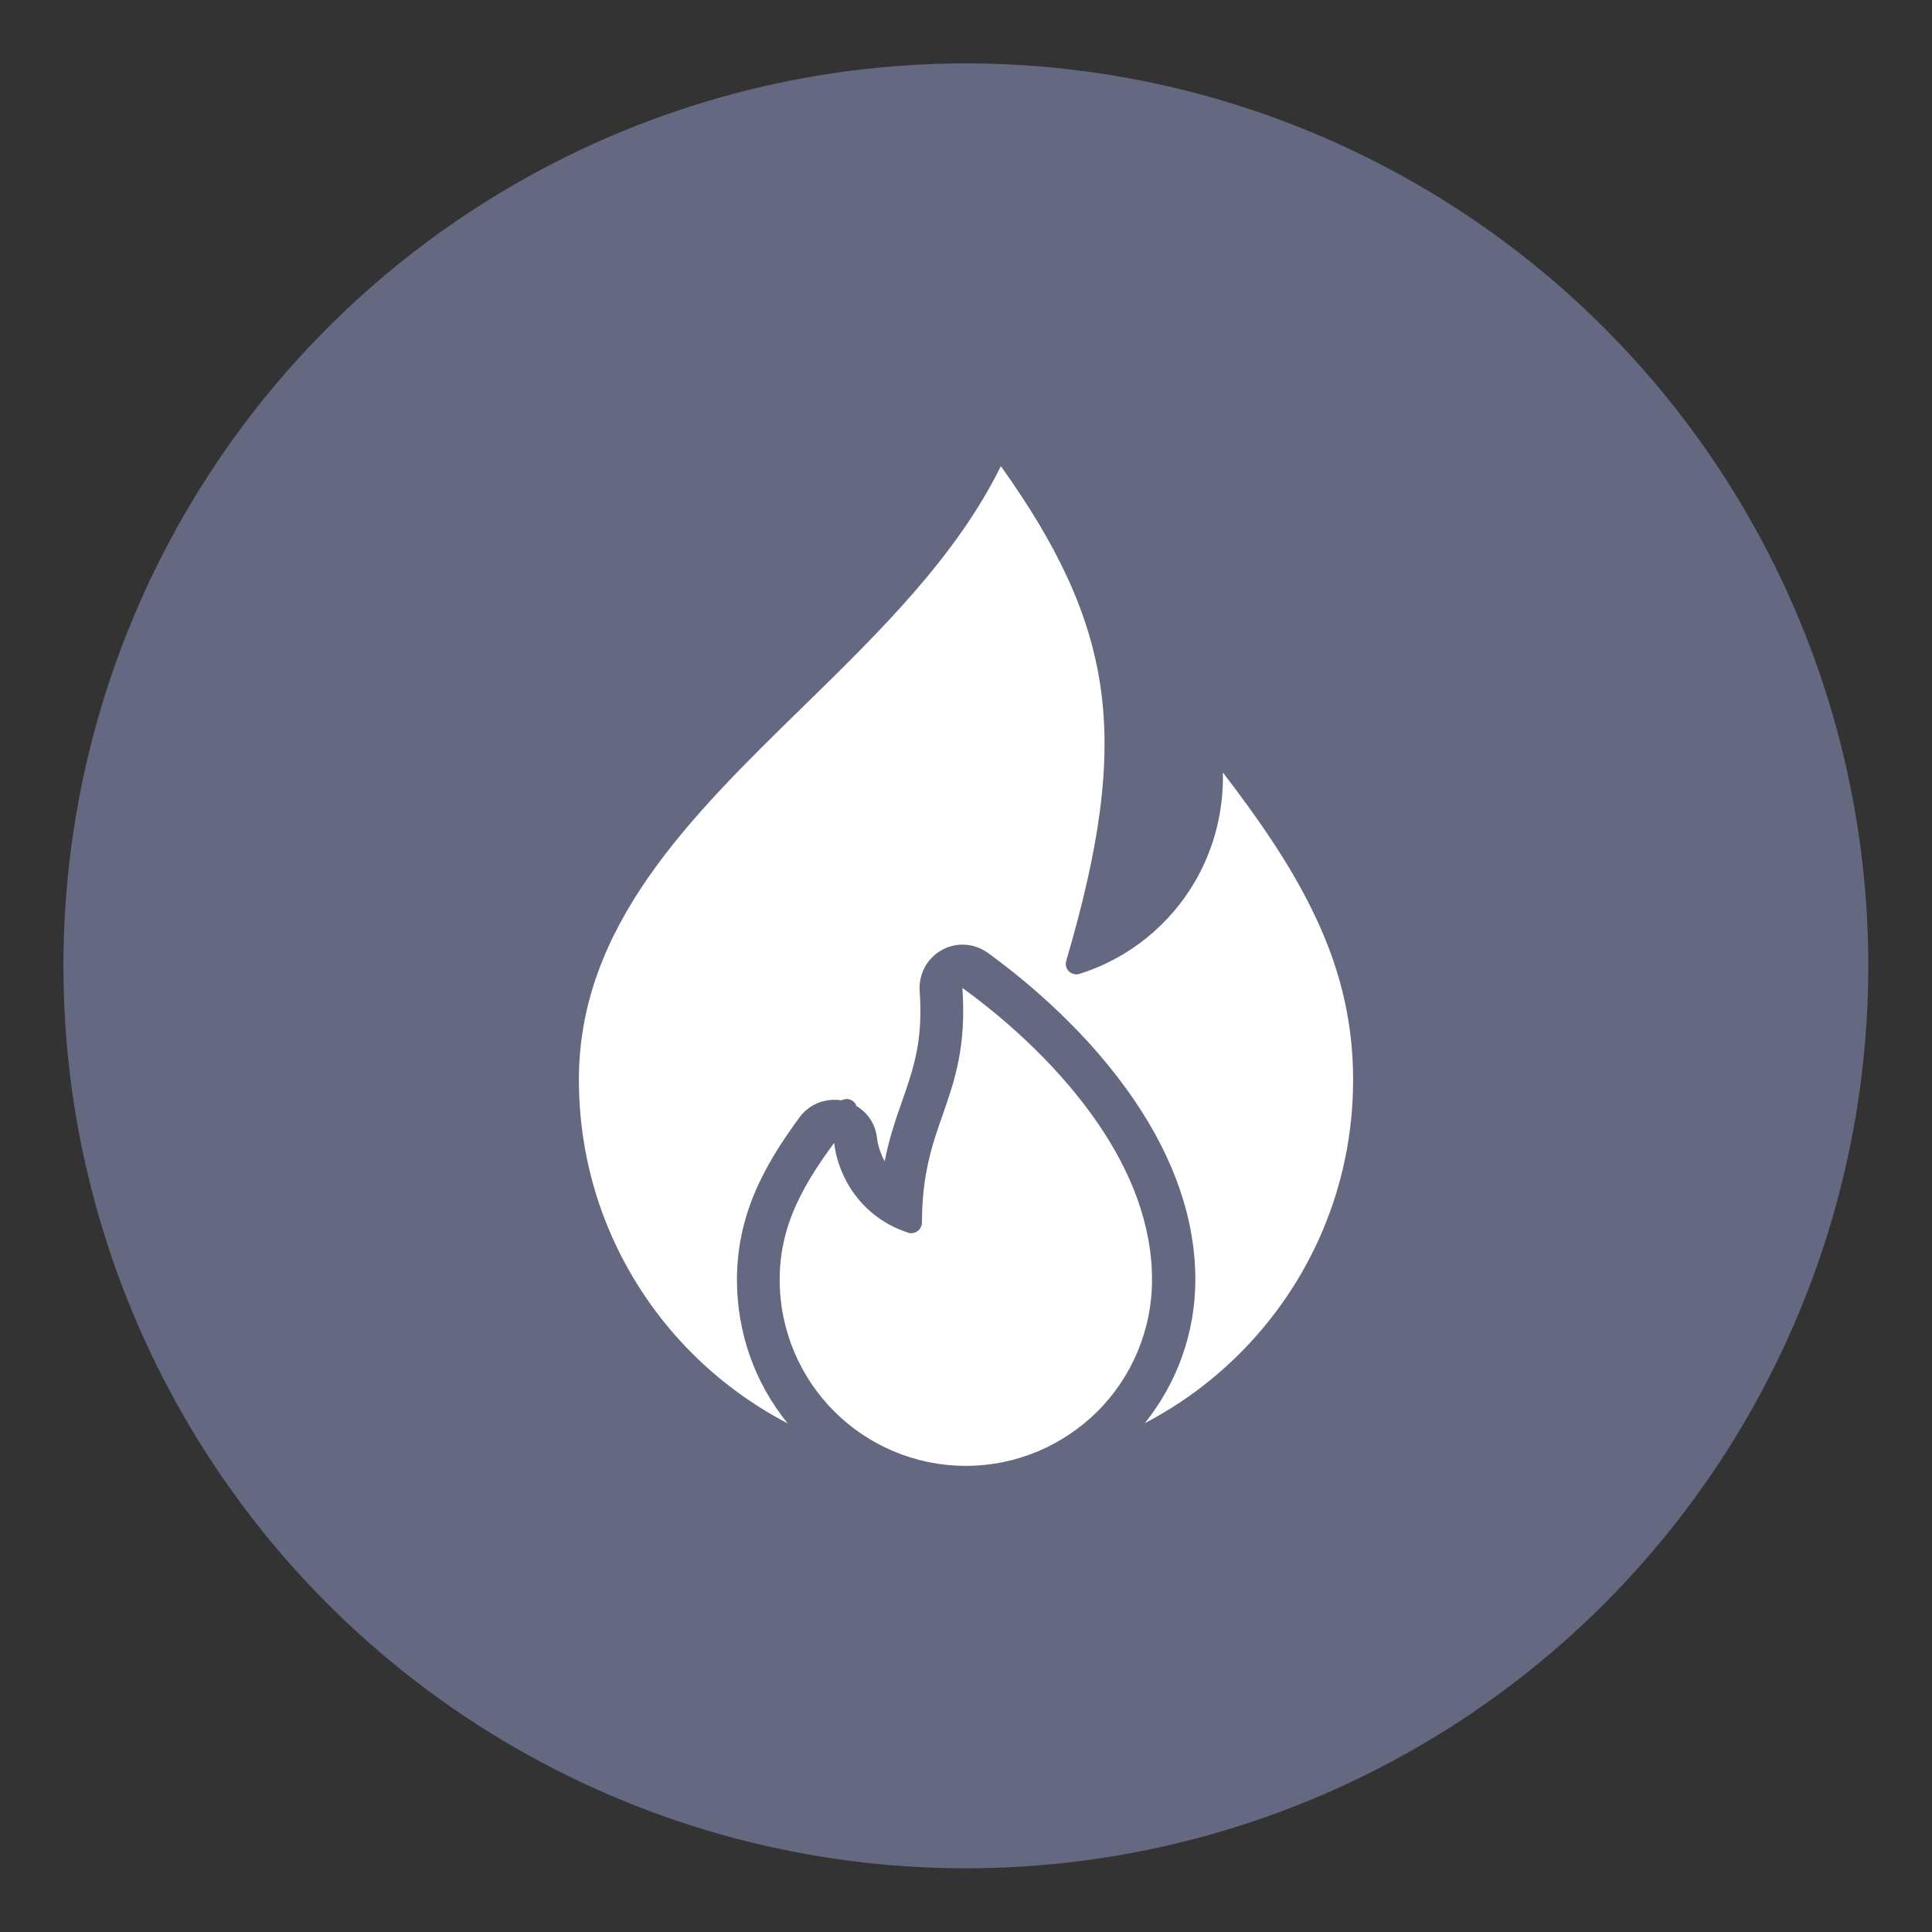 <?xml version="1.0" encoding="UTF-8"?>
<svg id="Livello_1" xmlns="http://www.w3.org/2000/svg" viewBox="0 0 67.35 67.35">
  <rect x="0" y="0" width="67.35" height="67.35" fill="#333333" stroke="none"/>
  <defs>
    <style>
      .cls-1 {
        fill: #646881;
      }

      .cls-2 {
        fill: #fff;
      }
    </style>
  </defs>
  <circle class="cls-1" cx="33.67" cy="33.67" r="31.46"/>
  <g>
    <path class="cls-2" d="M29.08,39.84c-.48.65-.89,1.27-1.2,1.9-.45.9-.7,1.82-.7,2.87,0,1.79.73,3.42,1.9,4.59,1.17,1.17,2.8,1.9,4.59,1.9s3.41-.73,4.59-1.9c1.17-1.17,1.9-2.8,1.9-4.59,0-1.94-.75-3.78-1.86-5.41-1.3-1.91-3.08-3.55-4.75-4.76.14,2.05-.27,3.23-.69,4.43-.36,1.02-.72,2.07-.72,3.75,0,.2-.17.37-.37.37-.04,0-.08,0-.11-.02-.92-.29-1.65-.91-2.1-1.69-.25-.44-.42-.92-.48-1.43h0Z"/>
    <path class="cls-2" d="M47.17,37.64c0,3.73-1.51,7.1-3.95,9.54-.97.97-2.08,1.79-3.31,2.43,1.13-1.41,1.76-3.16,1.76-5,0-2.08-.72-4.19-2.13-6.26-1.57-2.31-3.64-4.07-5.1-5.13-.26-.19-.57-.29-.88-.29-.25,0-.5.06-.73.19-.51.28-.81.84-.77,1.42.12,1.74-.2,2.66-.61,3.84-.22.62-.45,1.29-.61,2.1-.14-.25-.23-.53-.27-.82-.05-.47-.32-.87-.71-1.1h0c-.04-.12-.14-.21-.27-.24-.09-.02-.18,0-.26.04-.08-.02-.16-.02-.24-.02-.47,0-.92.21-1.21.6-.57.77-1.01,1.47-1.34,2.14-.57,1.15-.85,2.31-.85,3.53,0,1.84.62,3.6,1.77,5.01-1.23-.64-2.36-1.47-3.33-2.44-2.44-2.44-3.95-5.81-3.95-9.54,0-5.36,3.88-9.16,7.8-12.99,2.66-2.6,5.35-5.23,6.91-8.4,1.97,2.76,3.09,5.11,3.47,7.66.4,2.71-.04,5.67-1.19,9.58-.06.2.05.41.25.46.07.03.14.02.21,0,1.77-.56,3.17-1.74,4.04-3.24.65-1.13.99-2.43.96-3.78,1.26,1.64,2.32,3.18,3.09,4.75.93,1.87,1.45,3.79,1.45,5.96"/>
  </g>
</svg>